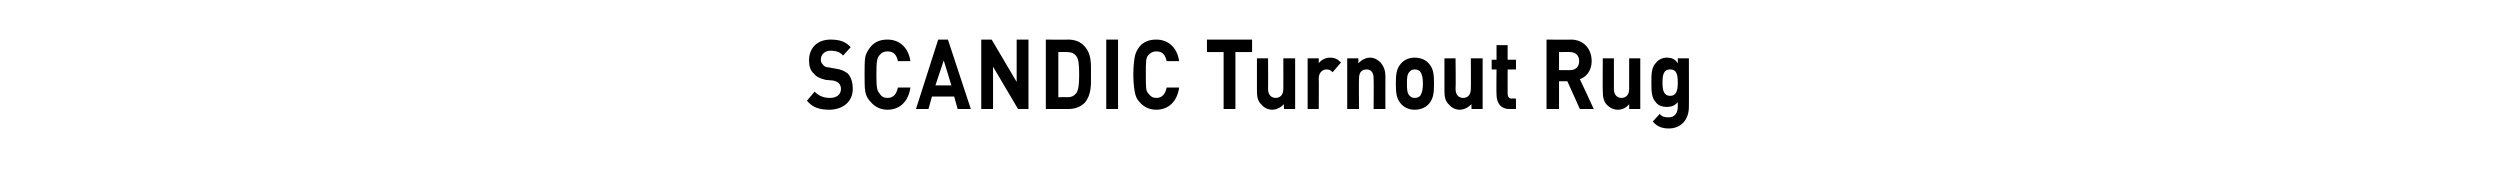 <?xml version="1.0" standalone="no"?><!DOCTYPE svg PUBLIC "-//W3C//DTD SVG 1.1//EN" "http://www.w3.org/Graphics/SVG/1.1/DTD/svg11.dtd"><svg xmlns="http://www.w3.org/2000/svg" version="1.1" width="360px" height="24.3px" viewBox="0 -1 360 24.3" style="top:-1px"><desc>Scandic Turnout Rug</desc><defs/><g id="Polygon263100"><path d="m119.4 14.8c-1.3 0-2.4-.3-3.2-1.3c0 0 1.1-1.3 1.1-1.3c.6.6 1.3.9 2.2.9c1 0 1.6-.5 1.6-1.3c0-.3-.1-.6-.3-.8c-.2-.2-.4-.3-.8-.4c0 0-1.1-.1-1.1-.1c-.8-.2-1.3-.4-1.7-.9c-.5-.4-.7-1.1-.7-1.9c0-1.8 1.2-3 3.1-3c1.3 0 2.2.3 2.9 1.1c0 0-1.1 1.2-1.1 1.2c-.5-.6-1.2-.7-1.8-.7c-.9 0-1.4.6-1.4 1.3c0 .3.1.5.3.7c.1.2.4.4.8.4c0 0 1.1.2 1.1.2c.8.1 1.3.4 1.7.7c.5.6.7 1.3.7 2.2c0 1.9-1.5 3-3.4 3zm8.4 0c-1 0-1.8-.4-2.4-1.1c-.4-.4-.7-.9-.8-1.5c-.1-.6-.1-1.4-.1-2.5c0-1.1 0-1.9.1-2.5c.1-.5.4-1 .8-1.5c.6-.7 1.4-1 2.4-1c1.7 0 3 1.1 3.3 3.1c0 0-1.8 0-1.8 0c-.2-.9-.6-1.4-1.5-1.4c-.5 0-.9.2-1.1.5c-.4.4-.5.9-.5 2.8c0 2 .1 2.4.5 2.8c.2.4.6.6 1.1.6c.9 0 1.3-.6 1.5-1.5c0 0 1.8 0 1.8 0c-.3 2.1-1.6 3.2-3.3 3.2zm10.1-.1l-.5-1.8l-3.2 0l-.5 1.8l-1.8 0l3.2-10l1.4 0l3.3 10l-1.9 0zm-2-7l-1.2 3.6l2.3 0l-1.1-3.6zm10.7 7l-3.6-6.1l0 6.1l-1.7 0l0-10l1.5 0l3.6 6.1l0-6.1l1.7 0l0 10l-1.5 0zm9.6-.9c-.6.6-1.4.9-2.4.9c.04 0-3.2 0-3.2 0l0-10c0 0 3.24.04 3.2 0c1 0 1.8.3 2.4 1c1 1.1.9 2.5.9 4c0 1.5.1 2.9-.9 4.1zm-1.2-6.7c-.3-.4-.7-.6-1.3-.6c-.03-.03-1.3 0-1.3 0l0 6.5c0 0 1.27-.03 1.3 0c.6 0 1-.2 1.3-.6c.3-.5.4-1.2.4-2.7c0-1.5-.1-2.2-.4-2.6zm4.3 7.6l0-10l1.7 0l0 10l-1.7 0zm7.2.1c-1 0-1.8-.4-2.4-1.1c-.4-.4-.6-.9-.7-1.5c-.1-.6-.2-1.4-.2-2.5c0-1.1.1-1.9.2-2.5c.1-.5.3-1 .7-1.5c.6-.7 1.4-1 2.4-1c1.7 0 3 1.1 3.3 3.1c0 0-1.8 0-1.8 0c-.2-.9-.6-1.4-1.5-1.4c-.5 0-.8.2-1.1.5c-.4.4-.4.9-.4 2.8c0 2 0 2.4.4 2.8c.3.4.6.6 1.1.6c.9 0 1.3-.6 1.5-1.5c0 0 1.8 0 1.8 0c-.3 2.1-1.6 3.2-3.3 3.2zm11.4-8.3l0 8.2l-1.7 0l0-8.2l-2.4 0l0-1.8l6.5 0l0 1.8l-2.4 0zm7 8.2c0 0-.05-.67 0-.7c-.5.5-1.1.8-1.7.8c-.6 0-1.2-.3-1.5-.7c-.6-.5-.7-1.2-.7-2c0-.03 0-4.7 0-4.7l1.6 0c0 0 .03 4.42 0 4.4c0 1 .6 1.3 1.1 1.3c.5 0 1.1-.3 1.1-1.3c.01.02 0-4.4 0-4.4l1.7 0l0 7.3l-1.6 0zm7-5.3c-.3-.3-.5-.4-.9-.4c-.5 0-1.1.4-1.1 1.3c.03.01 0 4.4 0 4.4l-1.6 0l0-7.3l1.6 0c0 0-.01.71 0 .7c.3-.4.9-.8 1.6-.8c.7 0 1.1.2 1.6.7c0 0-1.2 1.4-1.2 1.4zm5.9 5.3c0 0 .04-4.41 0-4.4c0-1-.5-1.3-1-1.3c-.6 0-1.1.3-1.1 1.3c-.04-.01 0 4.4 0 4.4l-1.7 0l0-7.3l1.6 0c0 0 .02.68 0 .7c.5-.5 1.1-.8 1.7-.8c.6 0 1.1.3 1.5.7c.5.6.7 1.2.7 2c-.02.04 0 4.7 0 4.7l-1.7 0zm8-.8c-.4.5-1.1.9-2.1.9c-.9 0-1.6-.4-2-.9c-.6-.7-.7-1.5-.7-2.9c0-1.3.1-2.1.7-2.8c.4-.5 1.1-.9 2-.9c1 0 1.7.4 2.1.9c.6.7.7 1.5.7 2.8c0 1.4-.1 2.2-.7 2.9zm-1.3-4.6c-.2-.2-.4-.3-.8-.3c-.3 0-.5.1-.7.3c-.4.4-.4 1-.4 1.7c0 .8 0 1.4.4 1.8c.2.2.4.3.7.3c.4 0 .6-.1.8-.3c.3-.4.4-1 .4-1.8c0-.7-.1-1.3-.4-1.7zm7.4 5.4c0 0-.03-.67 0-.7c-.5.5-1.1.8-1.7.8c-.6 0-1.2-.3-1.5-.7c-.6-.5-.7-1.2-.7-2c.01-.03 0-4.7 0-4.7l1.6 0c0 0 .05 4.42 0 4.4c0 1 .6 1.3 1.1 1.3c.5 0 1.1-.3 1.1-1.3c.03.02 0-4.4 0-4.4l1.7 0l0 7.3l-1.6 0zm5.5 0c-1.4 0-1.9-1-1.9-2.1c-.04.02 0-3.6 0-3.6l-.7 0l0-1.4l.7 0l0-2.1l1.6 0l0 2.1l1.2 0l0 1.4l-1.2 0c0 0-.01 3.5 0 3.5c0 .4.2.7.6.7c-.04-.04.6 0 .6 0l0 1.5c0 0-.94 0-.9 0zm10.1 0l-1.8-4l-1.2 0l0 4l-1.8 0l0-10c0 0 3.55.04 3.5 0c1.9 0 3 1.4 3 3.1c0 1.4-.8 2.3-1.7 2.6c.02 0 2 4.3 2 4.3l-2 0zm-1.4-8.2c.03-.03-1.6 0-1.6 0l0 2.6c0 0 1.63 0 1.6 0c.8 0 1.3-.5 1.3-1.3c0-.8-.5-1.3-1.3-1.3zm8.5 8.2c0 0 .03-.67 0-.7c-.4.5-1 .8-1.6.8c-.7 0-1.2-.3-1.6-.7c-.5-.5-.6-1.2-.6-2c-.03-.03 0-4.7 0-4.7l1.6 0c0 0 .01 4.42 0 4.4c0 1 .6 1.3 1.1 1.3c.5 0 1.1-.3 1.1-1.3c-.01.02 0-4.4 0-4.4l1.6 0l0 7.3l-1.6 0zm5.7 2.8c-1 0-1.7-.3-2.3-1c0 0 1-1.1 1-1.1c.3.4.7.5 1.3.5c.9 0 1.3-.7 1.3-1.5c0 0 0-.7 0-.7c-.4.5-.9.7-1.6.7c-.6 0-1.2-.2-1.5-.6c-.7-.7-.7-1.7-.7-2.9c0-1.3 0-2.2.7-2.9c.3-.4.9-.7 1.5-.7c.7 0 1.2.2 1.6.8c.03-.01 0-.7 0-.7l1.6 0c0 0 .02 7.04 0 7c0 1.8-1.1 3.1-2.9 3.1zm.2-8.5c-1 0-1.1.9-1.1 1.9c0 .9.1 1.9 1.1 1.9c1 0 1.1-1 1.1-1.9c0-1-.1-1.9-1.1-1.9z" stroke="none" fill="#000"/></g></svg>